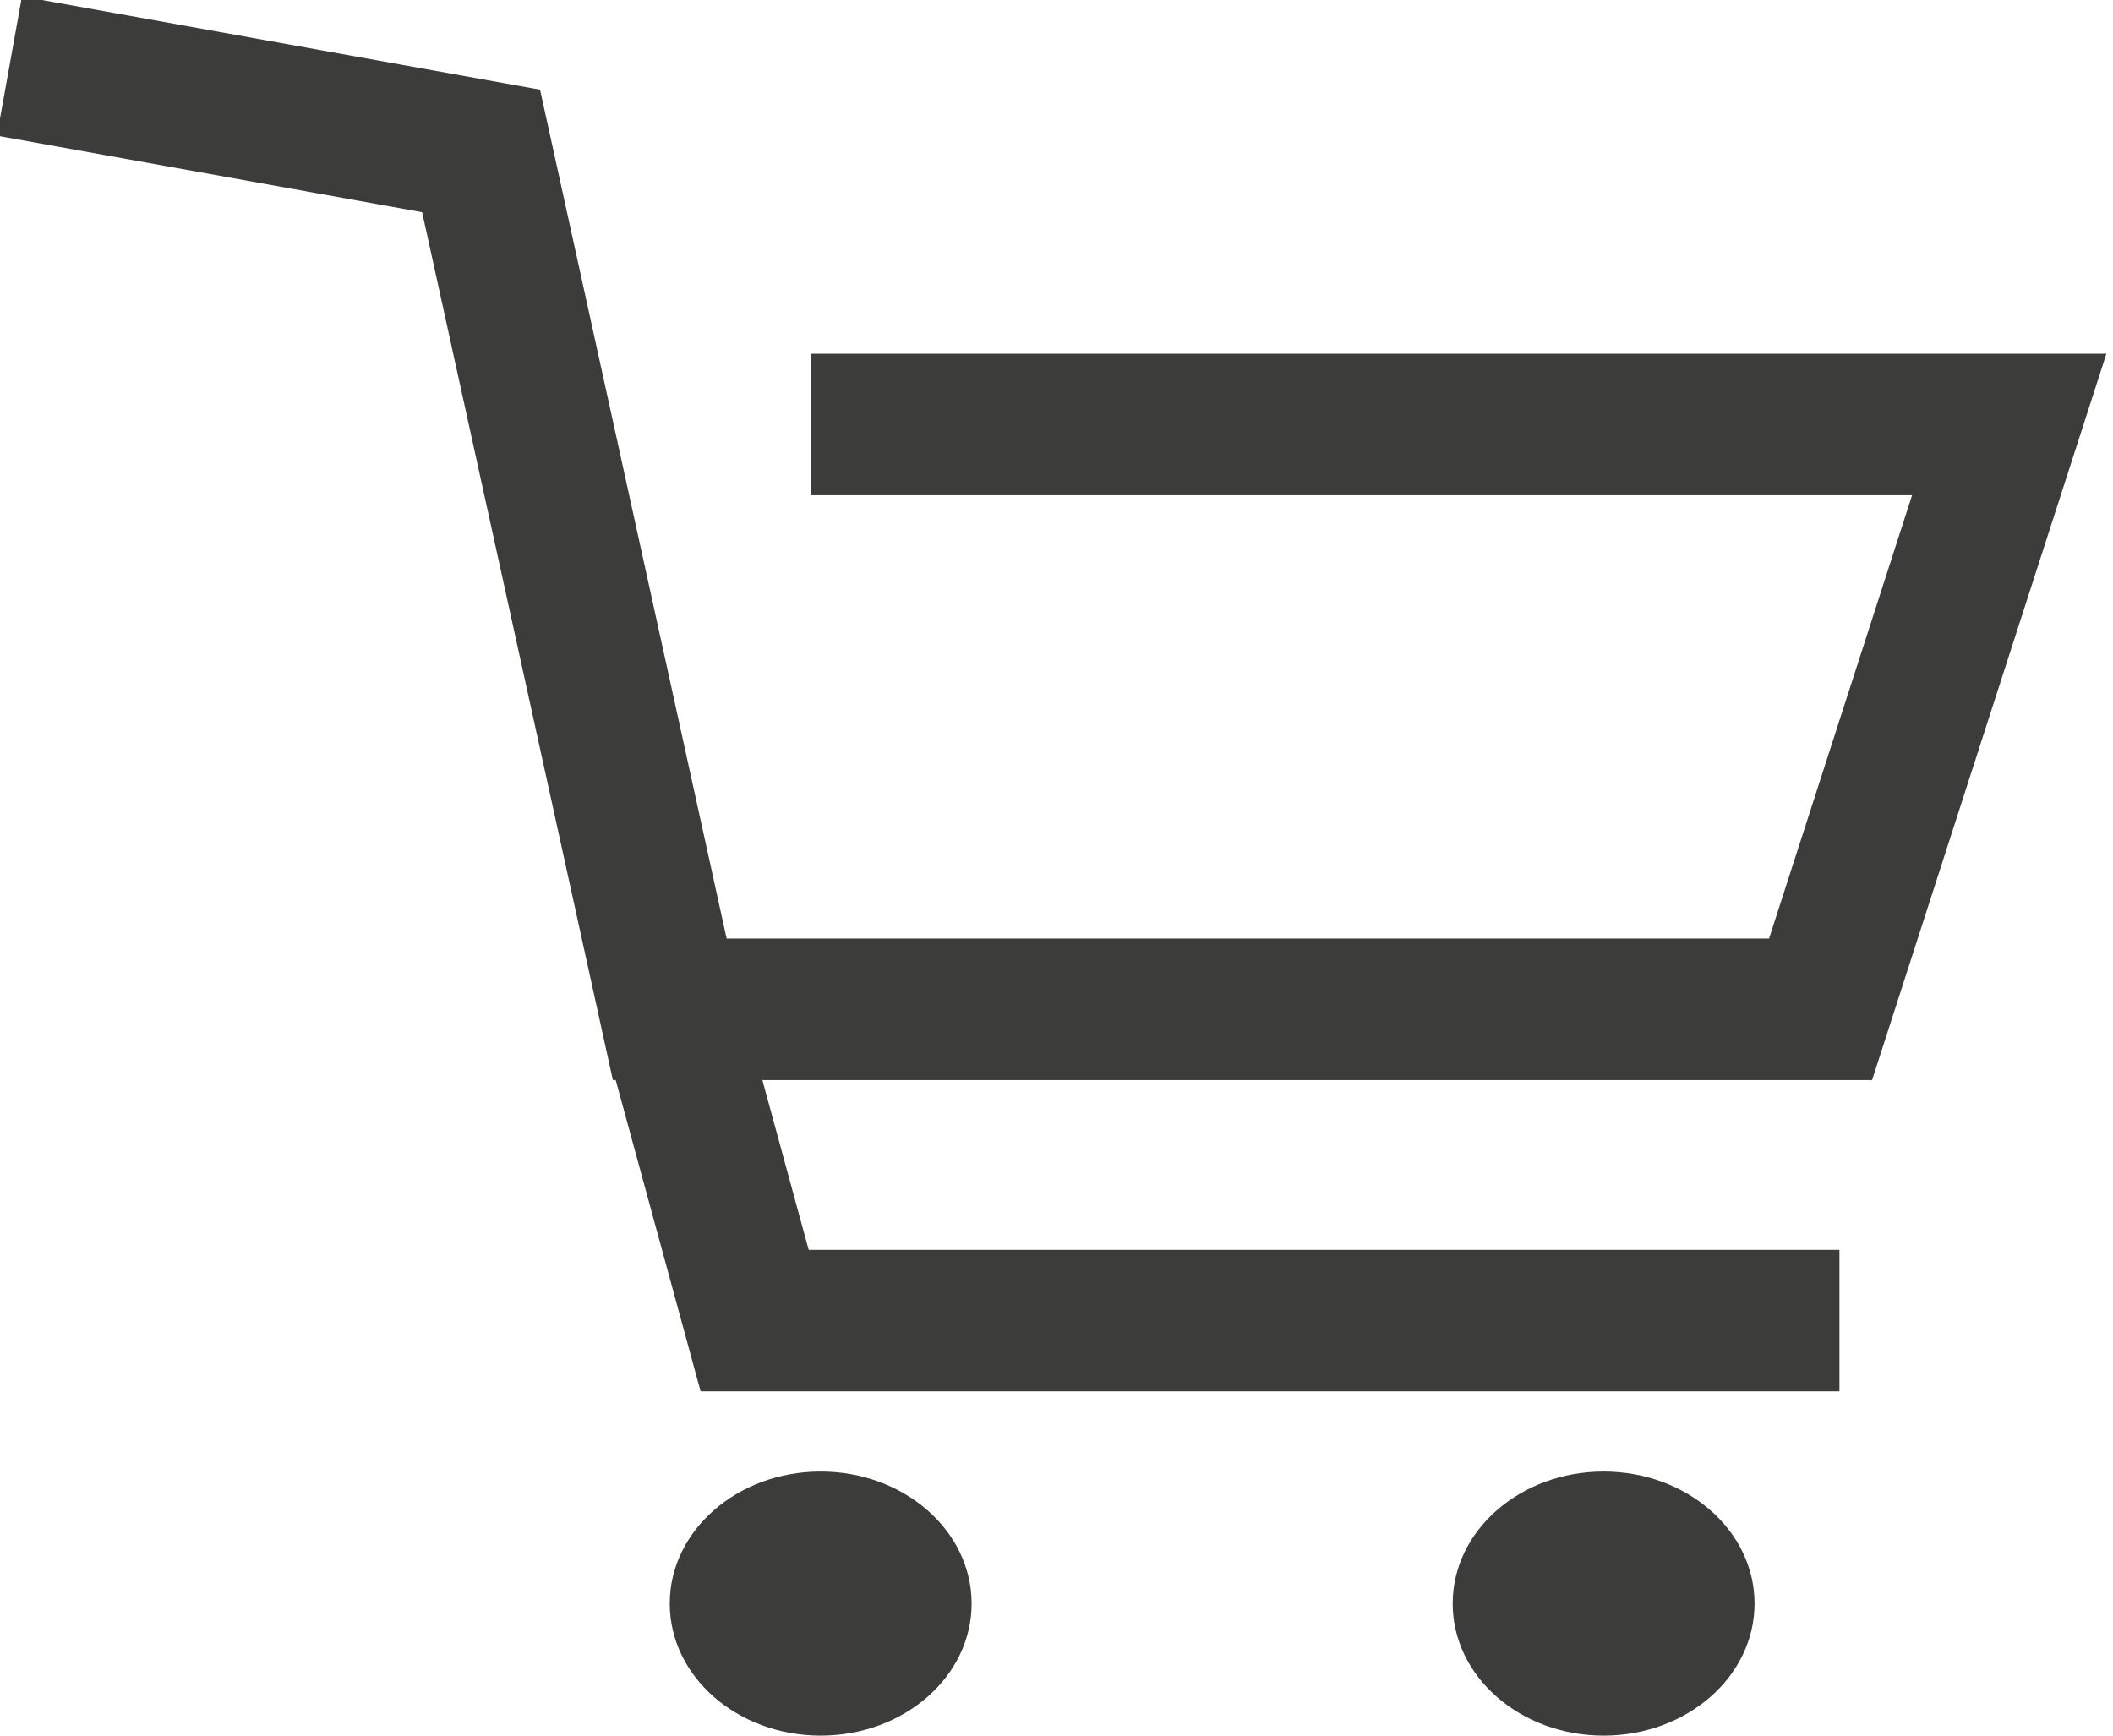 <?xml version="1.0" encoding="utf-8"?>
<!-- Generator: Adobe Illustrator 18.0.0, SVG Export Plug-In . SVG Version: 6.00 Build 0)  -->
<!DOCTYPE svg PUBLIC "-//W3C//DTD SVG 1.1//EN" "http://www.w3.org/Graphics/SVG/1.1/DTD/svg11.dtd">
<svg version="1.1" xmlns="http://www.w3.org/2000/svg" xmlns:xlink="http://www.w3.org/1999/xlink" x="0px" y="0px"
	 viewBox="0 0 22.4 18.4" enable-background="new 0 0 22.4 18.4" xml:space="preserve">
<g id="_x31_170px_grid">
	
		<rect id="XMLID_23_" x="-977.2" y="-144.2" display="none" fill="#ECECEC" stroke="#B1B1B1" stroke-miterlimit="10" width="1172.5" height="2164.9"/>
	<g id="XMLID_24_">
		<polyline id="XMLID_83_" fill="none" stroke="#3C3C3B" stroke-width="1.5" stroke-miterlimit="10" points="0.1,0.7 5.1,1.6 
			7.1,10.7 19.3,10.7 21.3,4.5 8.6,4.5 		"/>
		<polyline id="XMLID_82_" fill="none" stroke="#3C3C3B" stroke-width="1.5" stroke-miterlimit="10" points="7.1,10.7 8,14 19.5,14 
					"/>
		<ellipse id="XMLID_60_" fill="#3C3C3B" cx="8.7" cy="17" rx="1.6" ry="1.4"/>
		<ellipse id="XMLID_54_" fill="#3C3C3B" cx="17" cy="17" rx="1.6" ry="1.4"/>
	</g>
</g>
<g id="Слой_2">
</g>
</svg>
